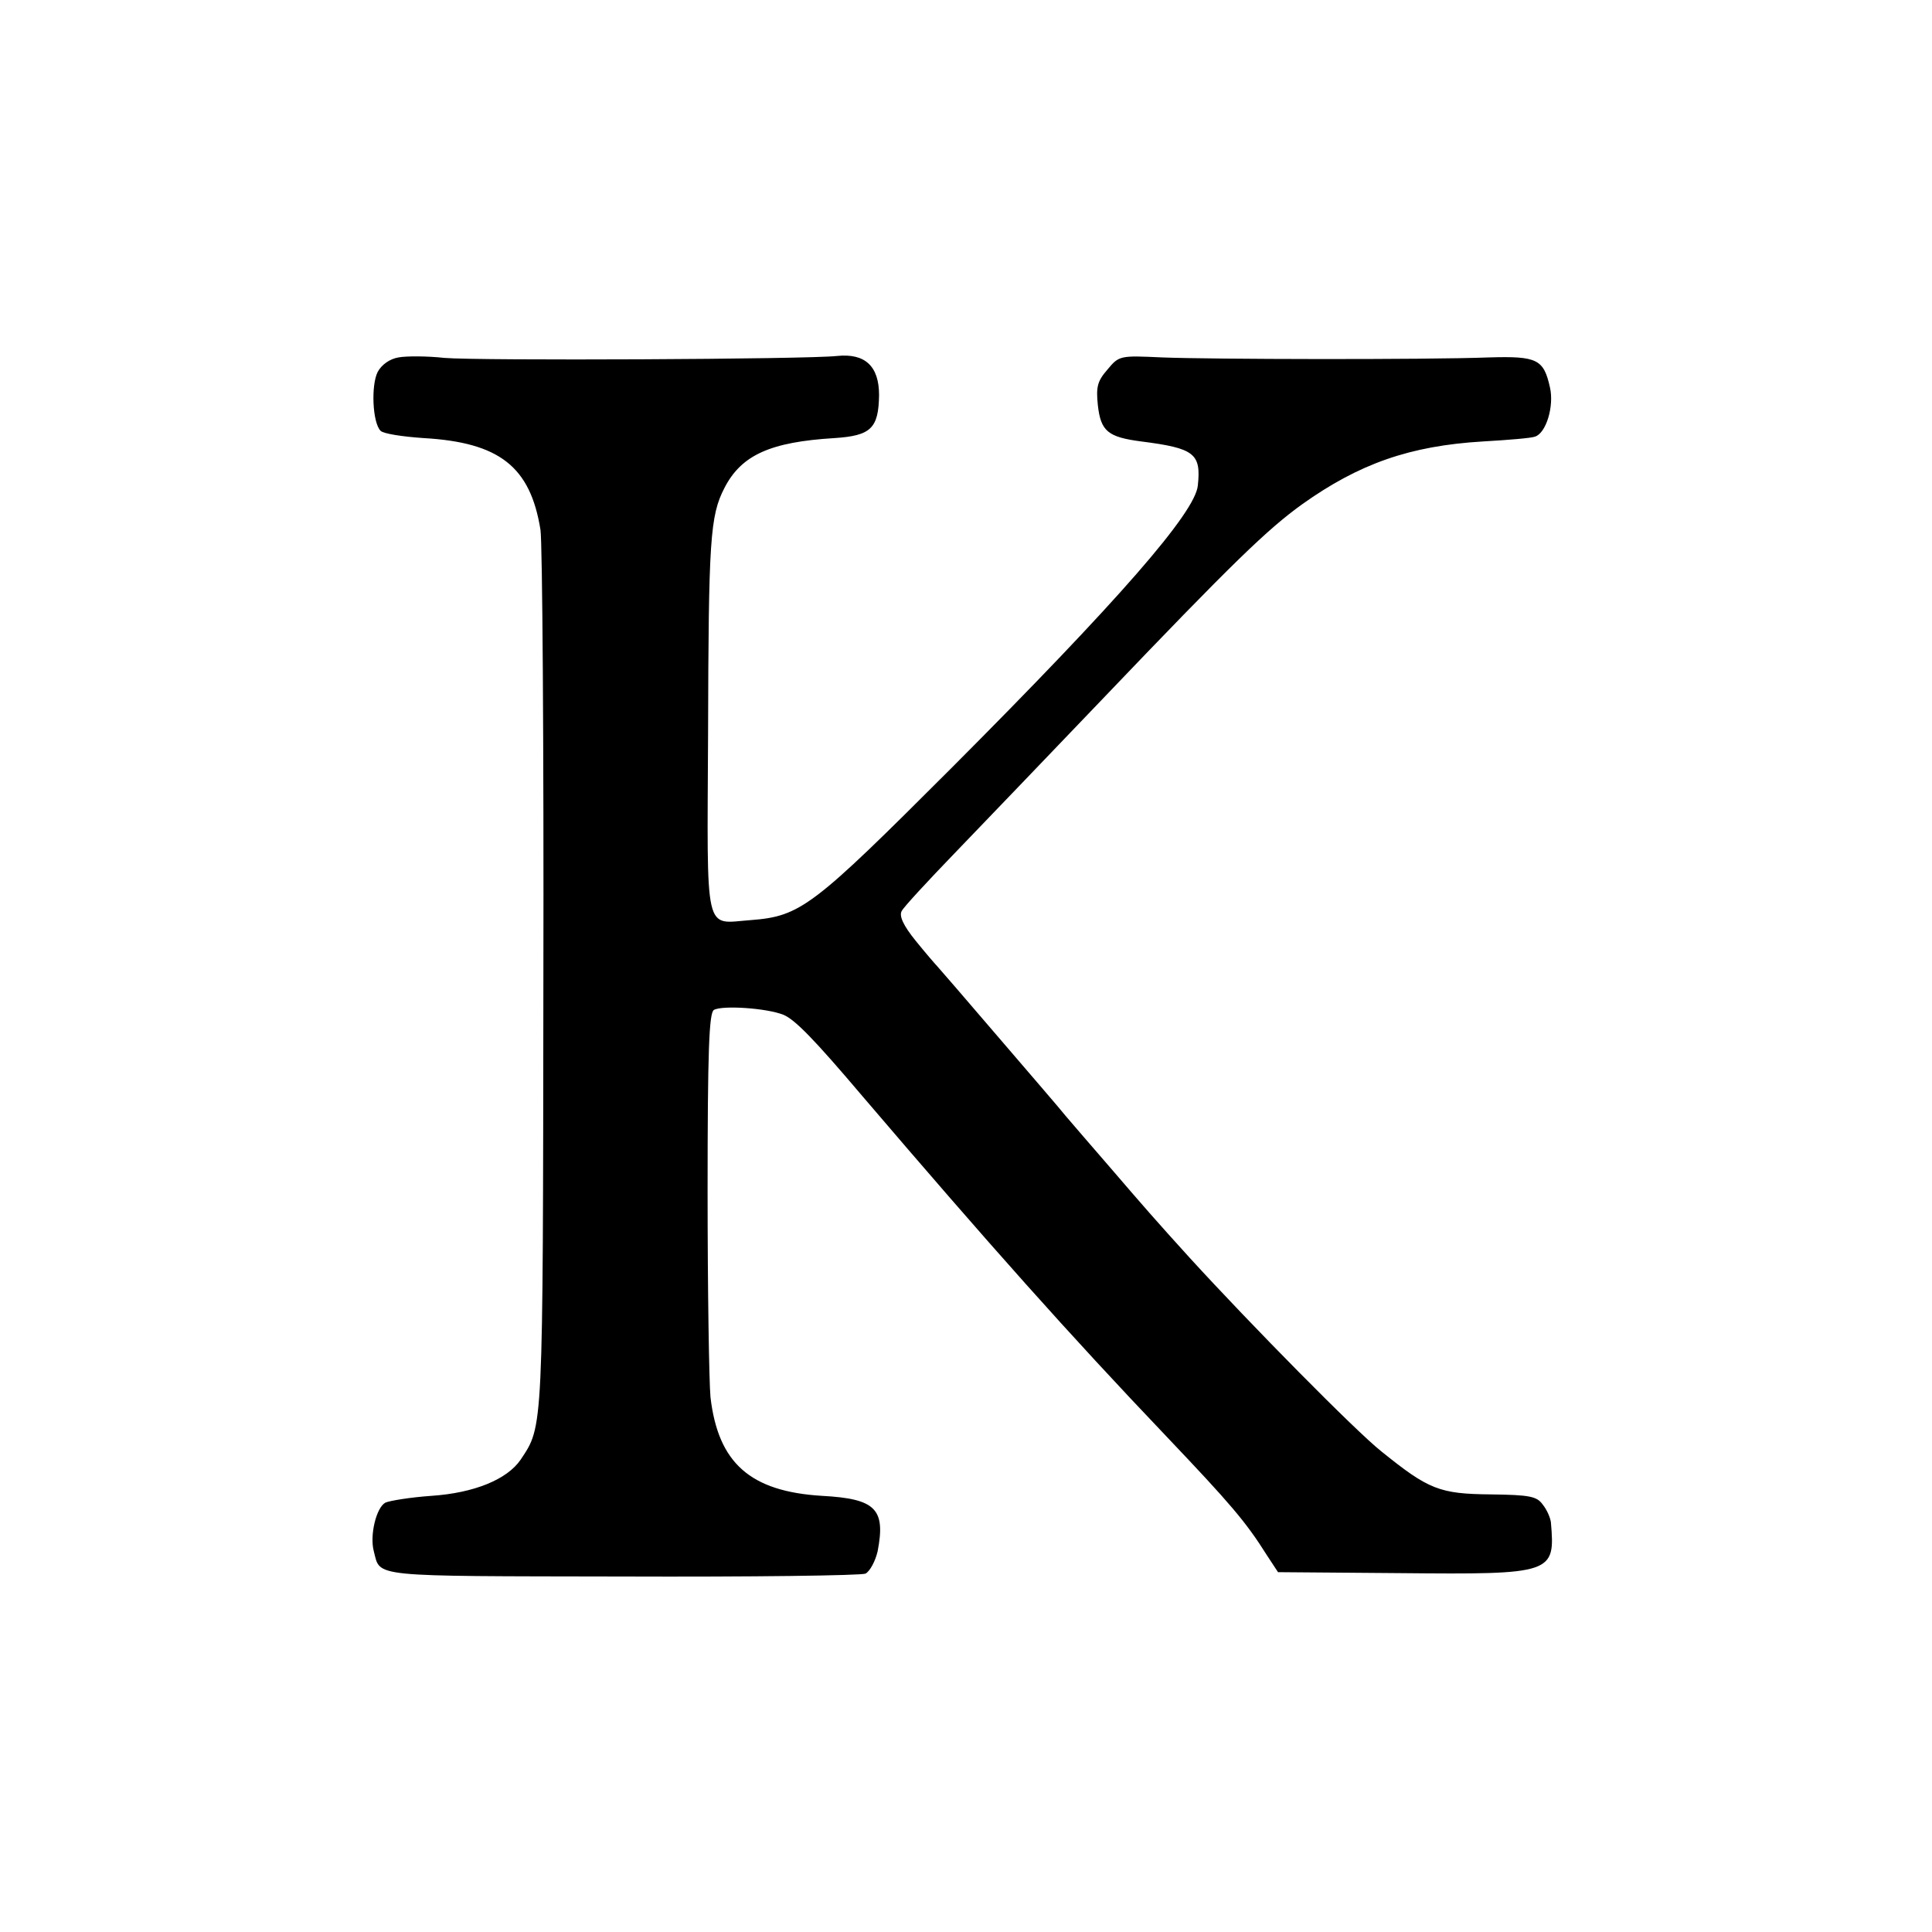 <?xml version="1.0" standalone="no"?>
<!DOCTYPE svg PUBLIC "-//W3C//DTD SVG 20010904//EN"
 "http://www.w3.org/TR/2001/REC-SVG-20010904/DTD/svg10.dtd">
<svg version="1.0" xmlns="http://www.w3.org/2000/svg"
 width="400pt" height="400pt" viewBox="0 0 400 400"
 preserveAspectRatio="xMidYMid meet">
<g transform="translate(0,400) scale(0.1,-0.1)"
fill="#000000" stroke="none">
<path d="M825 3260 c-18 -3 -35 -15 -43 -30 -14 -27 -11 -105 6 -122 6 -6 45
-12 89 -15 157 -9 221 -59 242 -190 4 -27 7 -447 6 -934 -1 -939 0 -920 -47
-991 -28 -41 -96 -69 -185 -75 -43 -3 -86 -10 -95 -14 -19 -10 -33 -68 -24
-101 14 -54 -12 -51 513 -52 268 -1 496 2 505 6 9 5 20 25 25 46 17 88 -4 109
-115 115 -149 9 -215 68 -231 204 -3 32 -6 224 -6 426 0 291 3 370 13 376 17
10 109 4 144 -10 24 -10 64 -51 164 -169 264 -309 427 -492 629 -704 132 -139
164 -176 208 -246 l23 -35 253 -2 c317 -3 321 -1 312 105 -1 9 -8 26 -17 37
-12 17 -27 20 -107 21 -107 1 -129 10 -227 89 -53 42 -270 262 -397 401 -69
76 -96 107 -163 185 -40 46 -82 95 -94 109 -11 14 -75 88 -141 165 -66 77
-122 142 -125 145 -3 3 -23 26 -44 52 -26 32 -35 52 -29 62 4 8 53 61 108 118
55 57 192 200 305 318 275 288 344 354 416 406 118 84 223 121 374 130 52 3
101 7 108 10 23 7 40 63 31 102 -13 58 -26 65 -126 62 -134 -5 -577 -4 -677 0
-87 4 -89 4 -113 -25 -21 -24 -24 -36 -20 -74 6 -54 21 -66 90 -75 110 -14
124 -25 117 -91 -5 -56 -164 -238 -510 -585 -288 -288 -312 -307 -416 -315
-97 -7 -90 -38 -88 387 1 401 4 450 34 508 35 68 95 95 228 103 75 5 91 20 92
89 0 60 -29 87 -87 81 -63 -7 -743 -10 -813 -4 -36 4 -79 4 -95 1z"/>
</g>
</svg>
